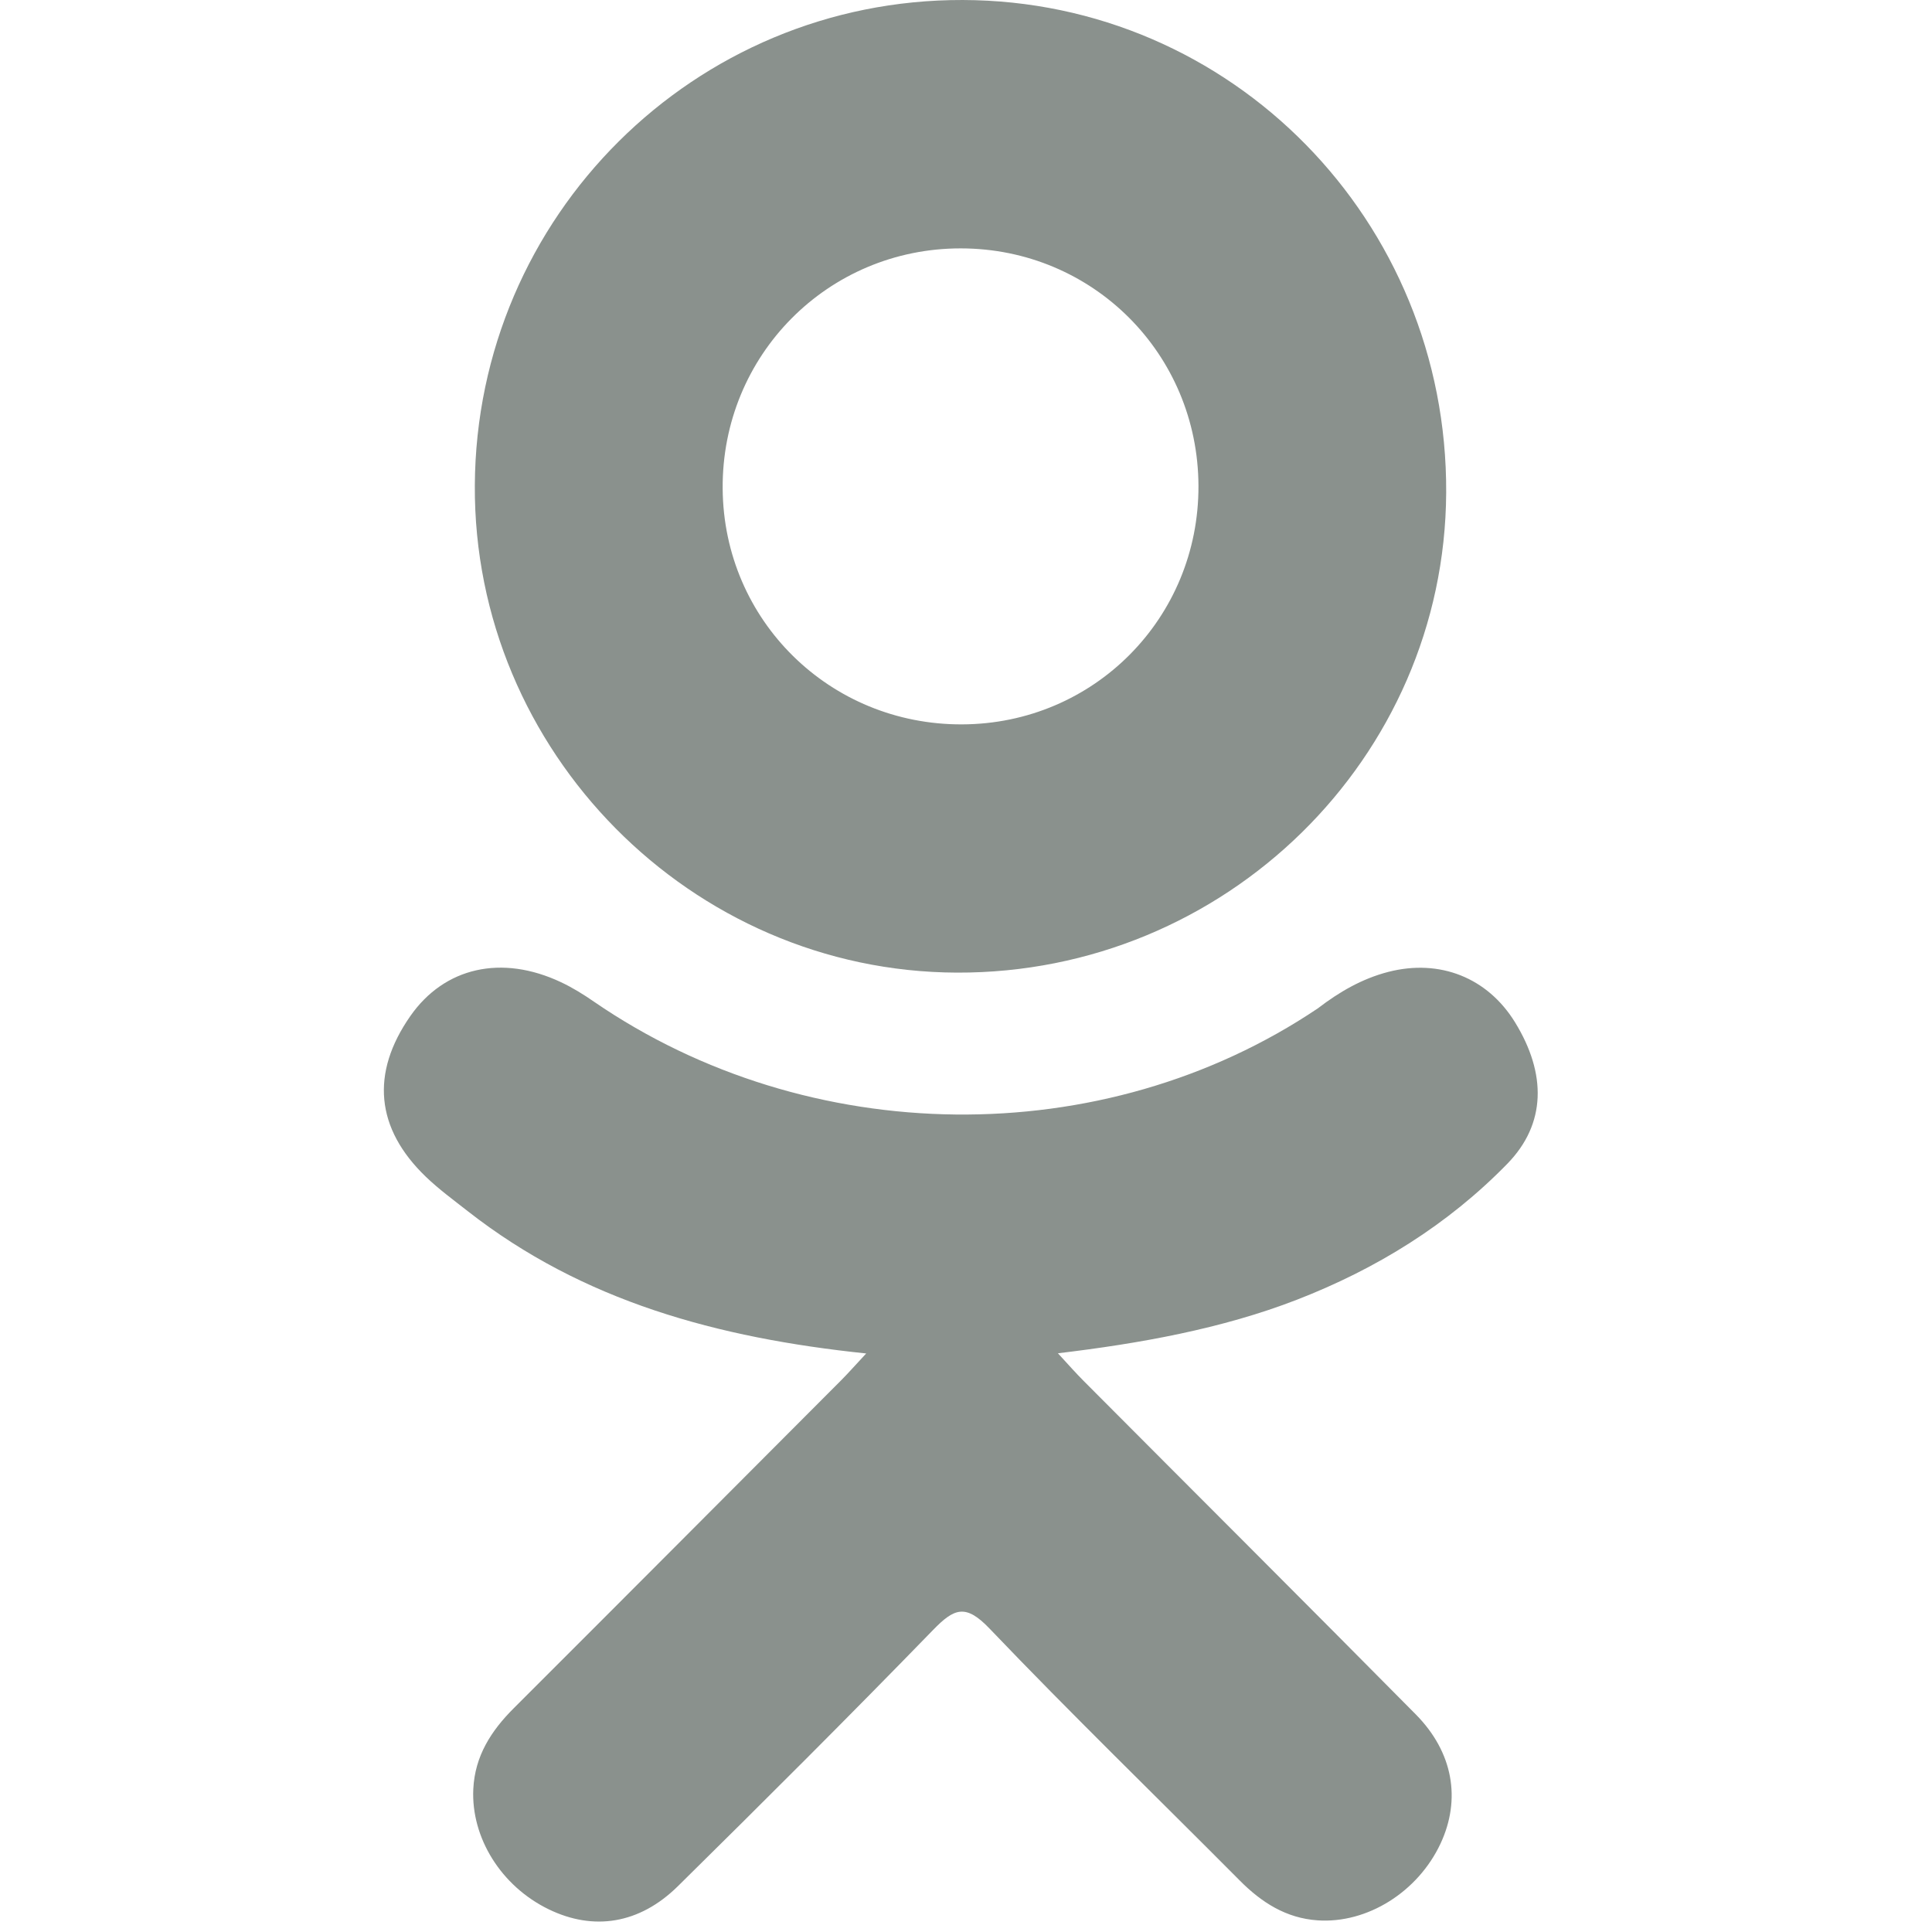 <svg width="96" height="96" viewBox="0 0 96 96" fill="none" xmlns="http://www.w3.org/2000/svg">
<g clip-path="url(#clip0_4099_2661)">
<path d="M43.041 67.253C35.639 66.481 28.965 64.658 23.251 60.189C22.542 59.633 21.81 59.097 21.163 58.476C18.662 56.074 18.41 53.323 20.389 50.488C22.082 48.062 24.924 47.413 27.878 48.806C28.45 49.076 28.995 49.413 29.517 49.775C40.166 57.092 54.795 57.294 65.484 50.104C66.543 49.292 67.675 48.63 68.987 48.292C71.538 47.637 73.917 48.574 75.286 50.806C76.85 53.355 76.83 55.843 74.903 57.822C71.947 60.856 68.392 63.051 64.442 64.583C60.707 66.031 56.616 66.76 52.567 67.244C53.178 67.909 53.466 68.236 53.848 68.62C59.346 74.144 64.868 79.645 70.348 85.186C72.215 87.074 72.605 89.415 71.577 91.611C70.453 94.011 67.937 95.59 65.47 95.421C63.907 95.313 62.688 94.535 61.605 93.444C57.456 89.269 53.229 85.171 49.164 80.917C47.981 79.68 47.412 79.914 46.368 80.988C42.194 85.285 37.952 89.516 33.685 93.723C31.769 95.612 29.489 95.952 27.267 94.873C24.905 93.728 23.402 91.317 23.518 88.894C23.598 87.255 24.404 86.003 25.529 84.88C30.97 79.447 36.396 74 41.824 68.558C42.183 68.196 42.518 67.812 43.041 67.253Z" fill="#8A918D"/>
<path d="M47.55 48.329C34.345 48.284 23.517 37.337 23.594 24.111C23.67 10.739 34.505 -0.037 47.84 9.49963e-05C61.202 0.036 71.927 10.967 71.86 24.478C71.792 37.677 60.889 48.375 47.55 48.329ZM59.551 24.143C59.528 17.576 54.298 12.348 47.744 12.342C41.135 12.335 35.858 17.658 35.909 24.285C35.958 30.827 41.233 36.018 47.805 35.994C54.357 35.971 59.573 30.709 59.551 24.143Z" fill="#8A918D"/>
</g>
<defs>
<clipPath id="clip0_4099_2661">
<rect width="95.481" height="95.481" fill="white"/>
</clipPath>
</defs>
</svg>
